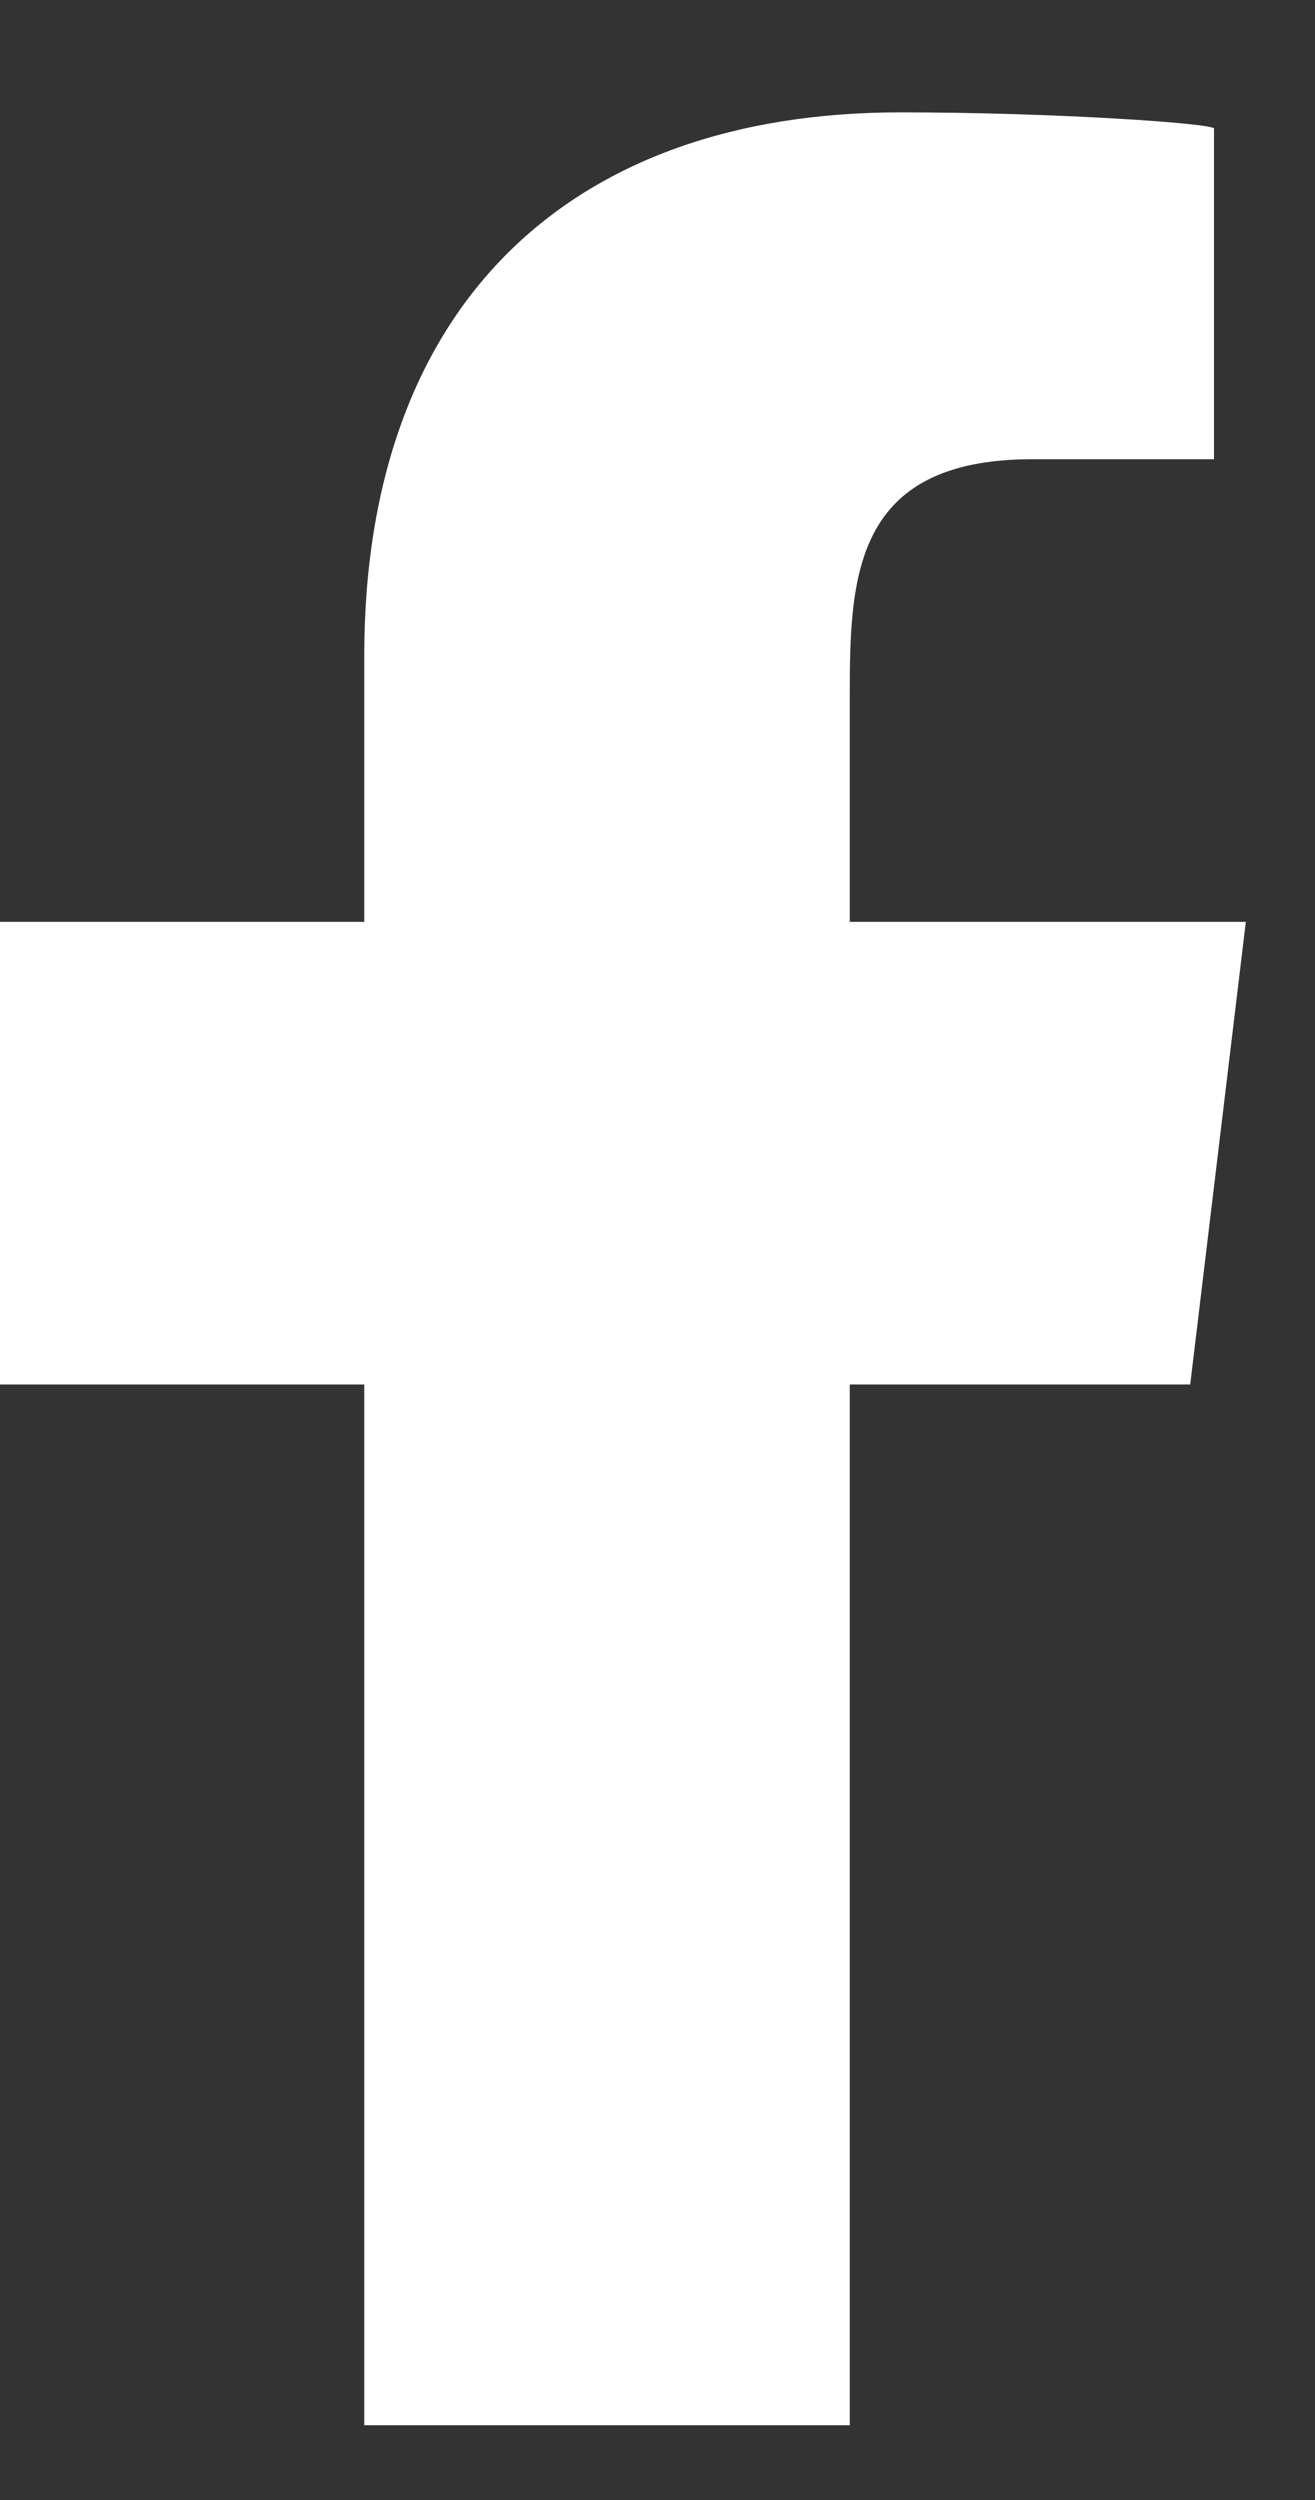 <svg xmlns="http://www.w3.org/2000/svg" width="10" height="19" viewBox="0 0 10 19" fill="none">
  <rect x="0" y="0" width="10" height="19" fill="#333333" stroke="none"/>
  <path fill-rule="evenodd" clip-rule="evenodd" d="M6.462 18.432V10.522H9.051L9.474 7.006H6.462V5.294C6.462 4.389 6.487 3.49 7.851 3.49H9.232V0.977C9.232 0.939 8.046 0.854 6.845 0.854C4.339 0.854 2.77 2.31 2.77 4.985V7.006H0V10.522H2.77V18.432H6.462Z" fill="white"/>
</svg>